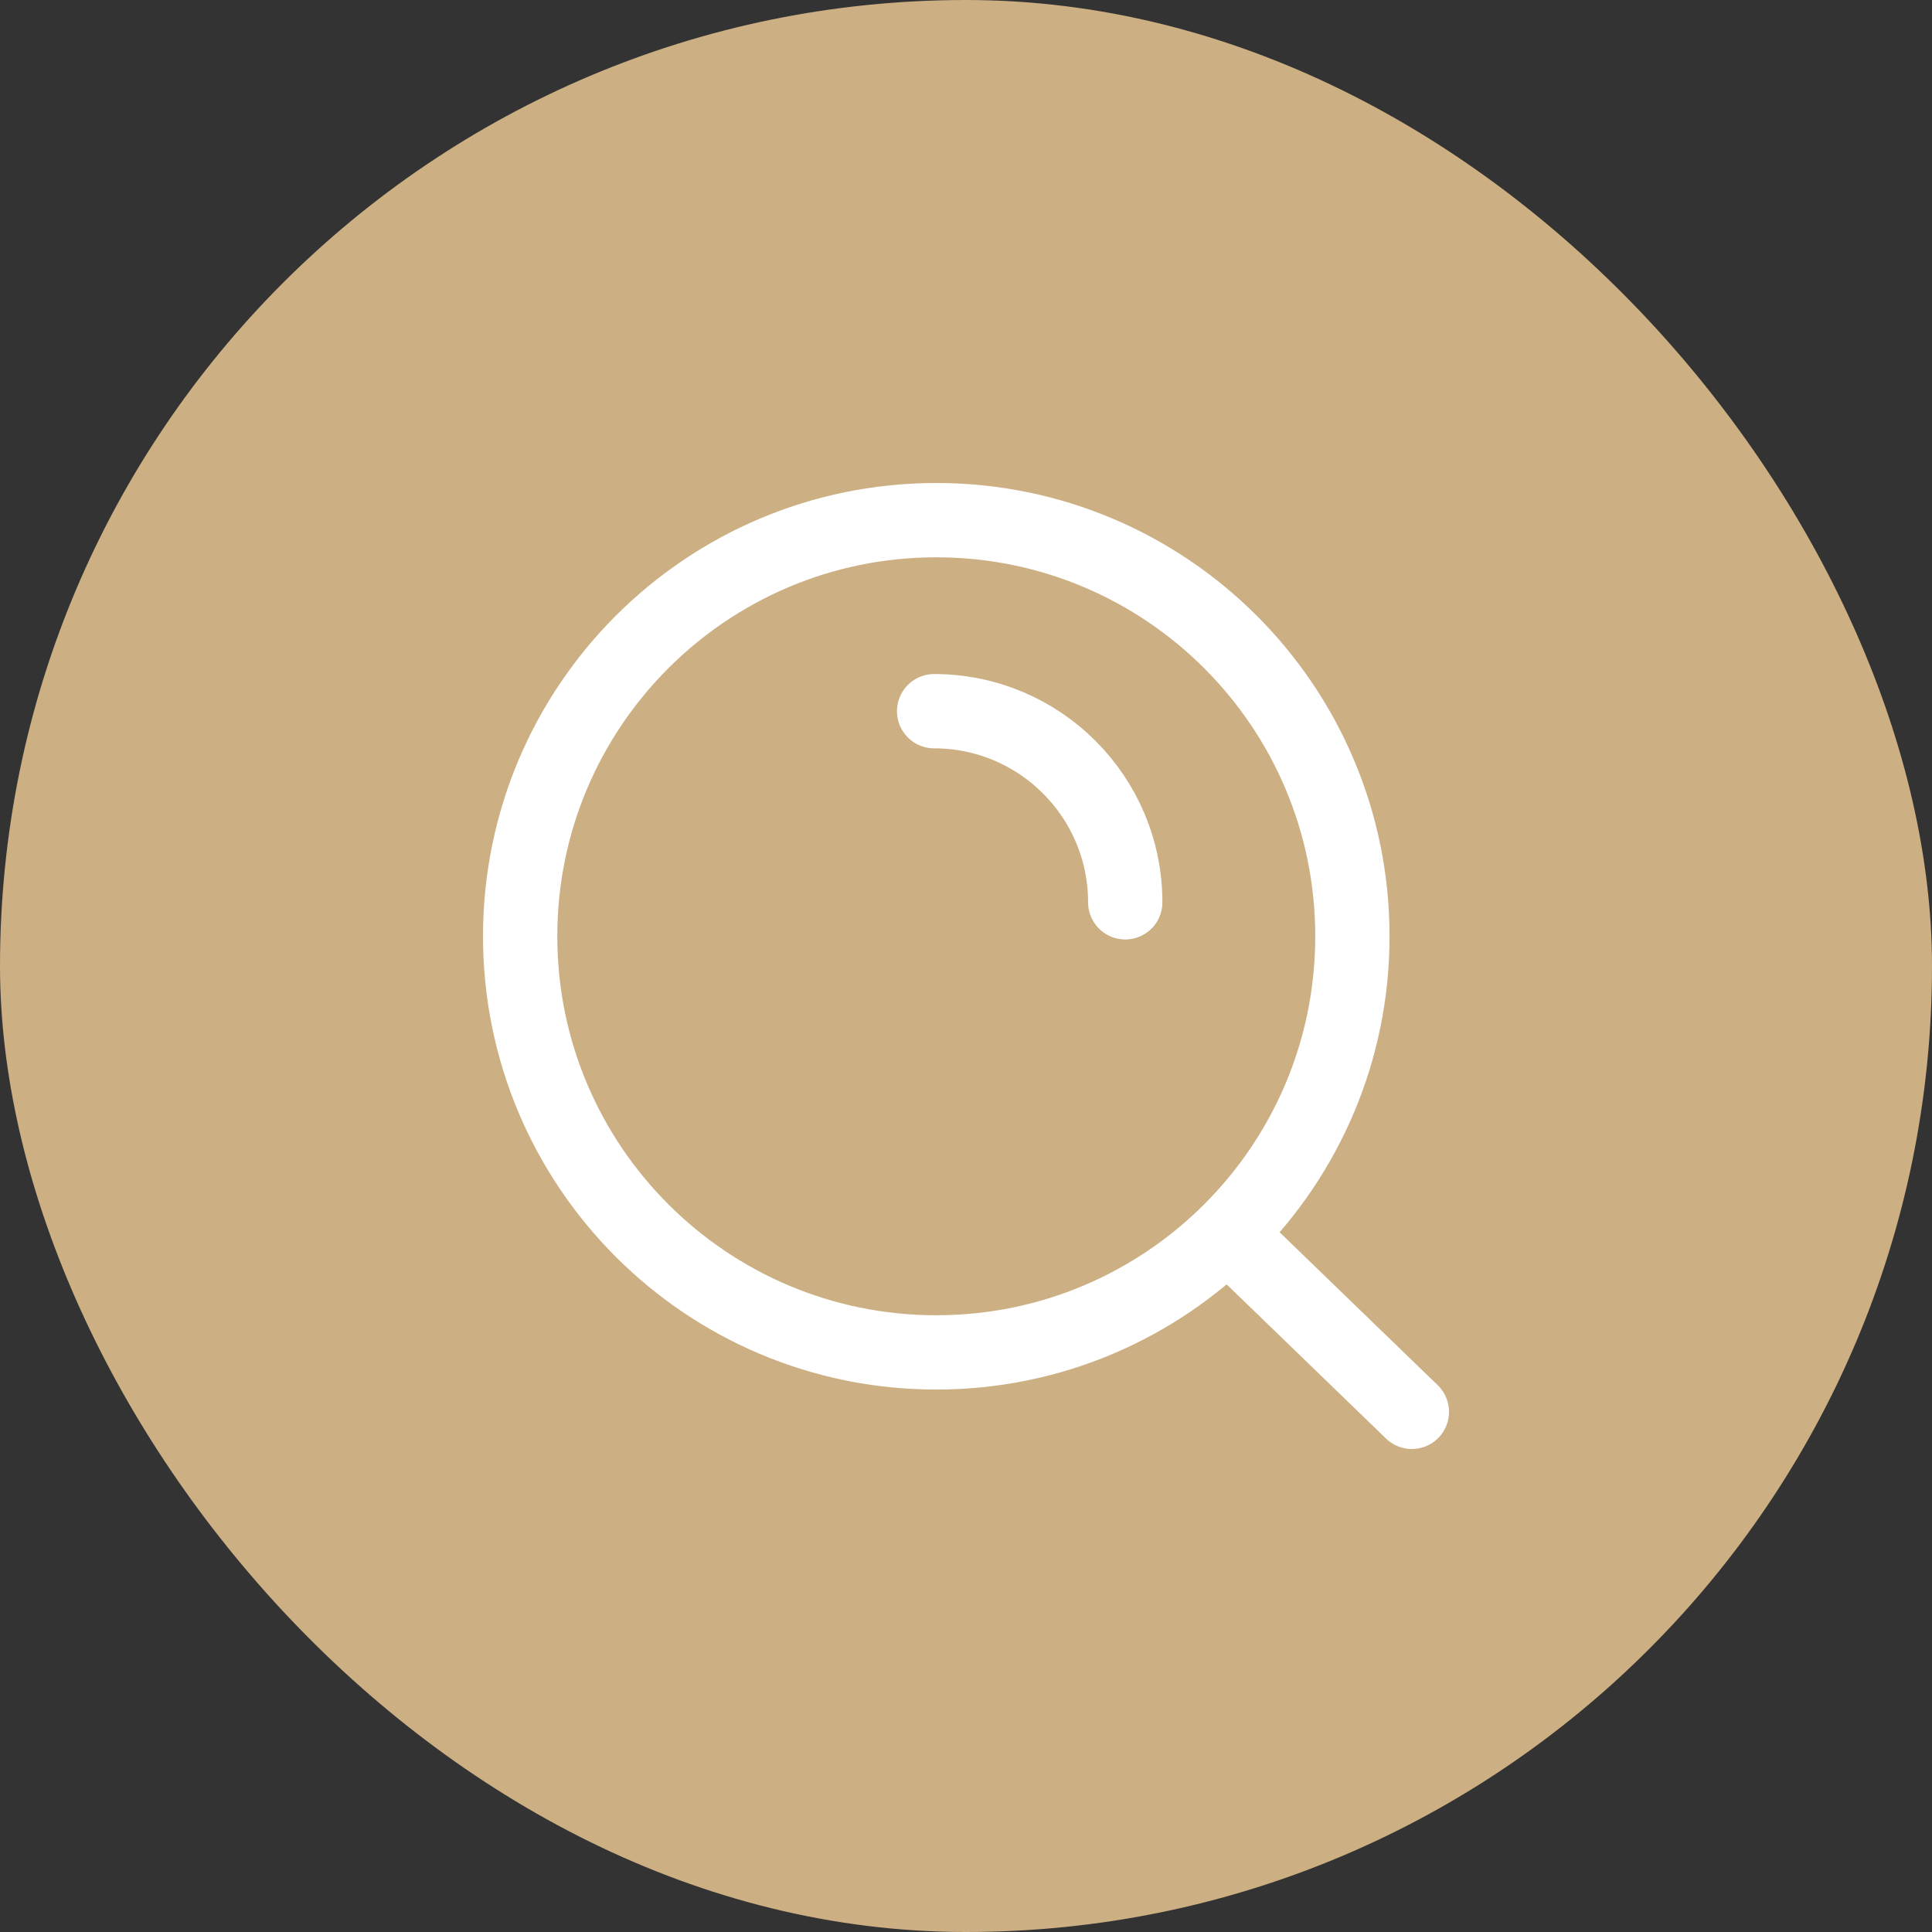 <?xml version="1.0" encoding="UTF-8"?> <svg xmlns="http://www.w3.org/2000/svg" width="26" height="26" viewBox="0 0 26 26" fill="none"><rect x="0" y="0" width="26" height="26" fill="#333333" stroke="none"/><rect width="26" height="26" rx="13" fill="#CCAF82"></rect><path d="M16.519 16.6L19 19M12.571 9.571C13.992 9.571 15.143 10.723 15.143 12.143M18.2 12.6C18.2 15.693 15.693 18.2 12.6 18.2C9.507 18.2 7 15.693 7 12.6C7 9.507 9.507 7 12.6 7C15.693 7 18.2 9.507 18.2 12.6Z" stroke="white" stroke-linecap="round"></path></svg> 